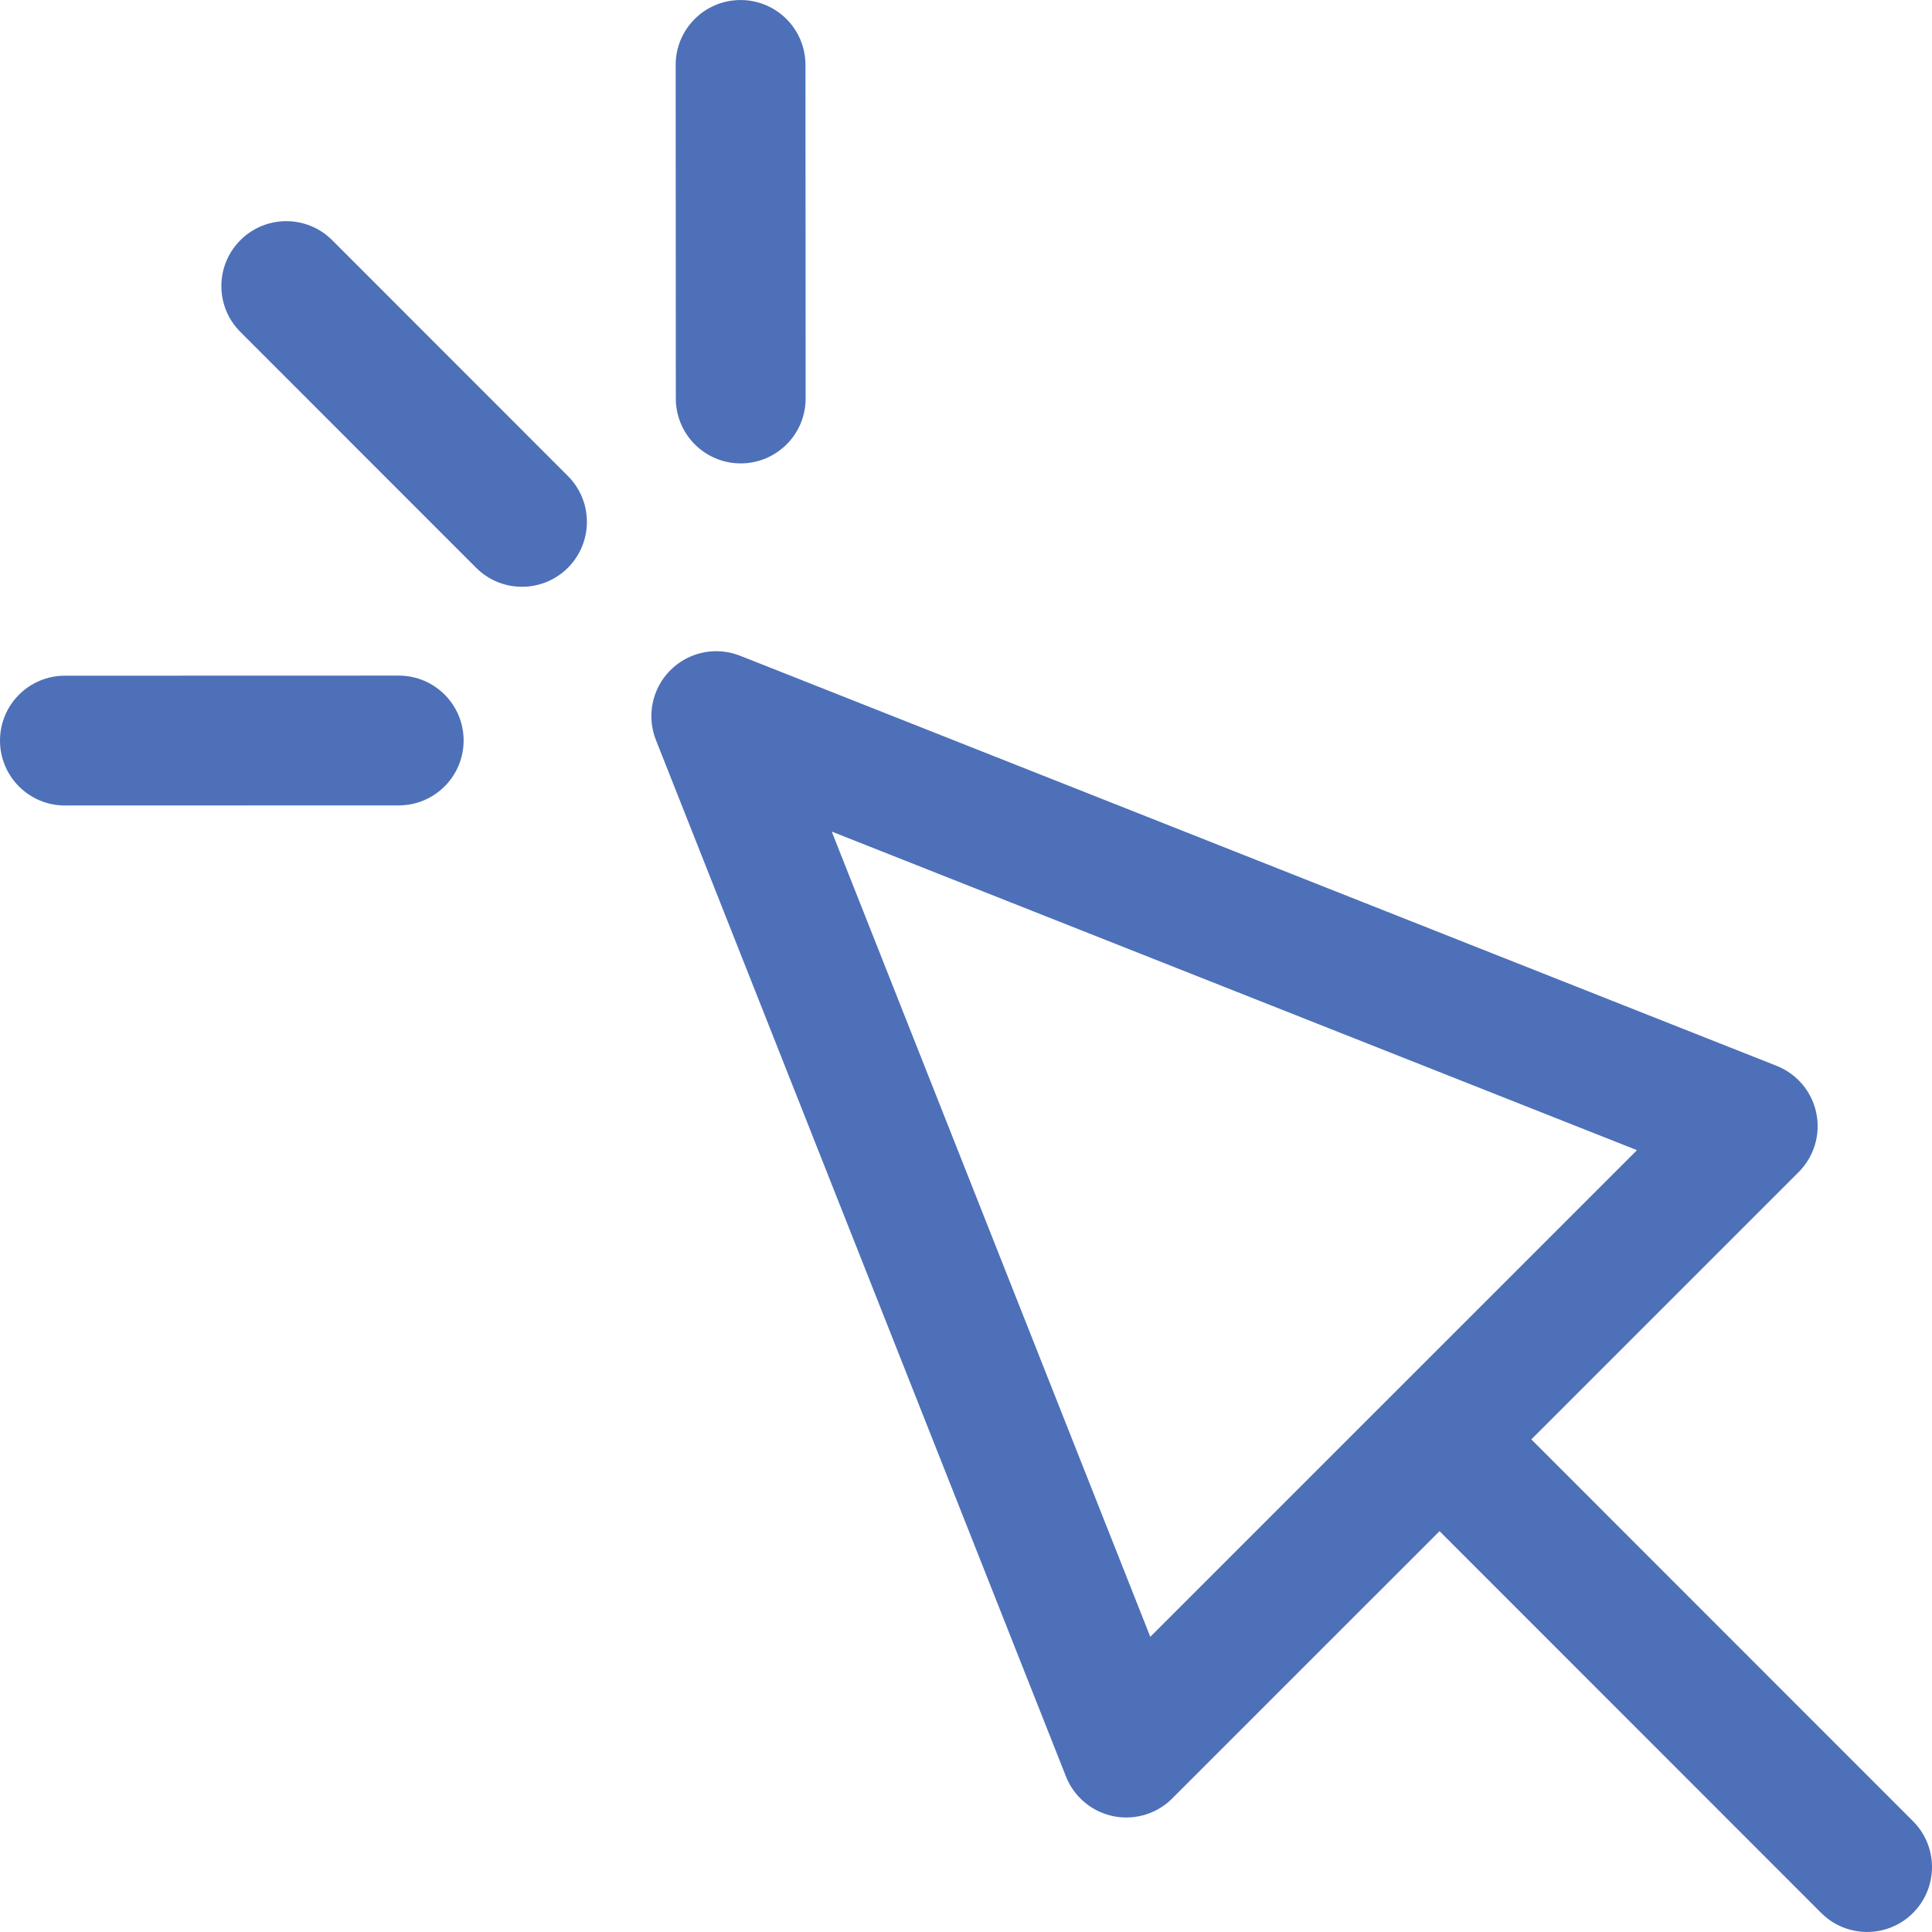 <?xml version="1.0" encoding="iso-8859-1"?>
<!-- Generator: Adobe Illustrator 18.0.0, SVG Export Plug-In . SVG Version: 6.00 Build 0)  -->
<!DOCTYPE svg PUBLIC "-//W3C//DTD SVG 1.1//EN" "http://www.w3.org/Graphics/SVG/1.1/DTD/svg11.dtd">
<svg xmlns="http://www.w3.org/2000/svg" xmlns:xlink="http://www.w3.org/1999/xlink" version="1.1" id="Capa_1" x="0px" y="0px" viewBox="0 0 223.265 223.265" style="enable-background:new 0 0 223.265 223.265;" xml:space="preserve" width="512px" height="512px">
<g>
	<path d="M221.069,210.459l-44.107-44.121l30.892-30.89c1.787-1.786,2.554-4.352,2.041-6.825c-0.513-2.474-2.235-4.523-4.584-5.452   L85.532,75.78c-2.78-1.102-5.949-0.444-8.063,1.67c-2.114,2.114-2.771,5.282-1.671,8.063l47.386,119.778   c0.929,2.35,2.979,4.072,5.451,4.585c0.507,0.105,1.017,0.156,1.523,0.156c1.969,0,3.883-0.775,5.303-2.196l30.895-30.893   l44.106,44.121c1.464,1.465,3.384,2.197,5.304,2.197c1.919,0,3.838-0.732,5.303-2.196   C223.997,218.137,223.998,213.388,221.069,210.459z M132.93,189.153L96.118,96.099l93.054,36.817L132.93,189.153z" fill="#4d70b8"/>
	<path d="M46.077,78.073c0,0-0.001,0-0.002,0L7.498,78.084C3.356,78.085-0.001,81.444,0,85.586s3.358,7.498,7.5,7.498   c0,0,0.001,0,0.002,0l38.577-0.011c4.142-0.001,7.499-3.36,7.498-7.502C53.576,81.429,50.219,78.073,46.077,78.073z" fill="#4d70b8"/>
	<path d="M85.599,53.55c0.001,0,0.003,0,0.003,0c4.142-0.002,7.499-3.361,7.497-7.503L93.081,7.5   c-0.002-4.141-3.359-7.496-7.5-7.496c-0.001,0-0.002,0-0.003,0c-4.142,0.002-7.498,3.361-7.497,7.503l0.018,38.548   C78.101,50.195,81.458,53.55,85.599,53.55z" fill="#4d70b8"/>
	<path d="M38.387,27.756c-2.928-2.931-7.677-2.93-10.607-0.003c-2.93,2.929-2.931,7.678-0.002,10.606l27.241,27.252   c1.464,1.466,3.384,2.198,5.304,2.198c1.919,0,3.838-0.732,5.302-2.195c2.93-2.929,2.931-7.678,0.002-10.606L38.387,27.756z" fill="#4d70b8"/>
</g>
<g>
</g>
<g>
</g>
<g>
</g>
<g>
</g>
<g>
</g>
<g>
</g>
<g>
</g>
<g>
</g>
<g>
</g>
<g>
</g>
<g>
</g>
<g>
</g>
<g>
</g>
<g>
</g>
<g>
</g>
</svg>

